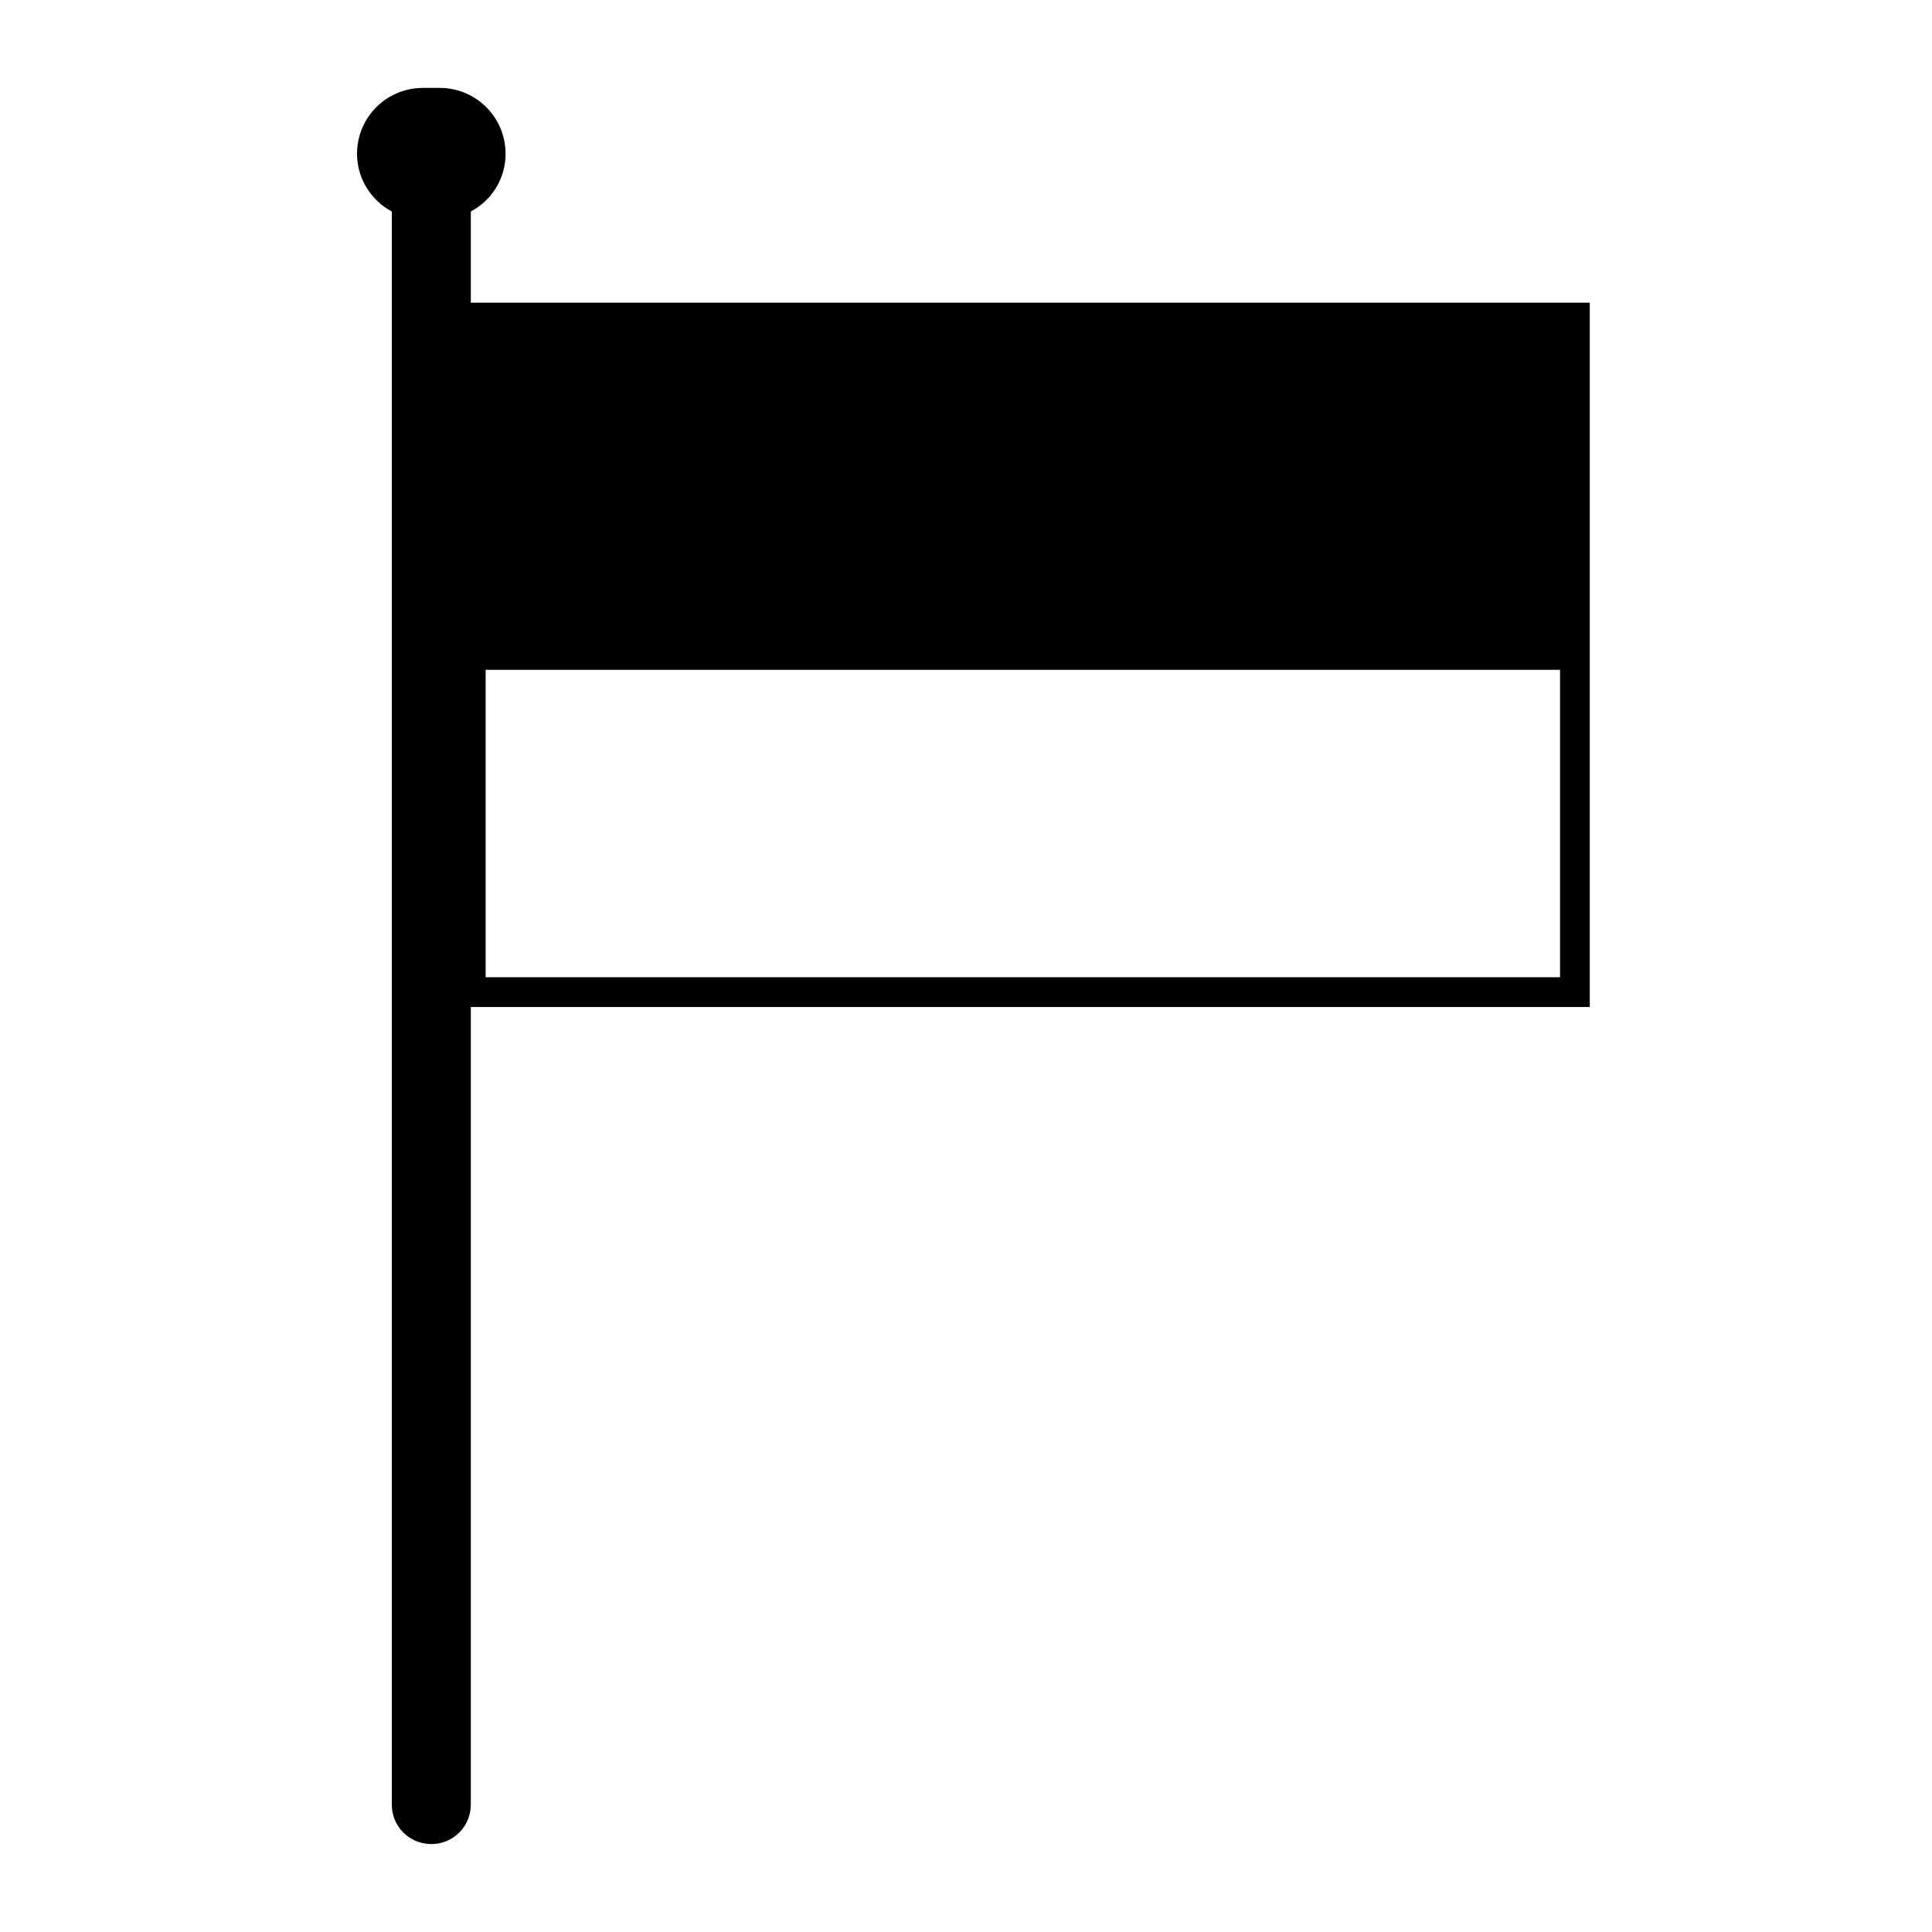 <?xml version="1.0" encoding="UTF-8"?>
<!-- Uploaded to: ICON Repo, www.iconrepo.com, Generator: ICON Repo Mixer Tools -->
<svg fill="#000000" width="800px" height="800px" version="1.1" viewBox="144 144 512 512" xmlns="http://www.w3.org/2000/svg">
 <path d="m268.77 224.21v-24.164c5.512-2.914 9.211-8.66 9.211-15.273 0-9.684-7.793-17.477-17.477-17.477h-4.41c-9.684 0-17.477 7.793-17.477 17.477 0 6.613 3.777 12.359 9.211 15.273v422.18c0 5.824 4.644 10.469 10.469 10.469s10.469-4.644 10.469-10.469l0.004-211.36h296.54v-186.65zm288.66 178.77h-284.73v-81.473h284.73z"/>
</svg>